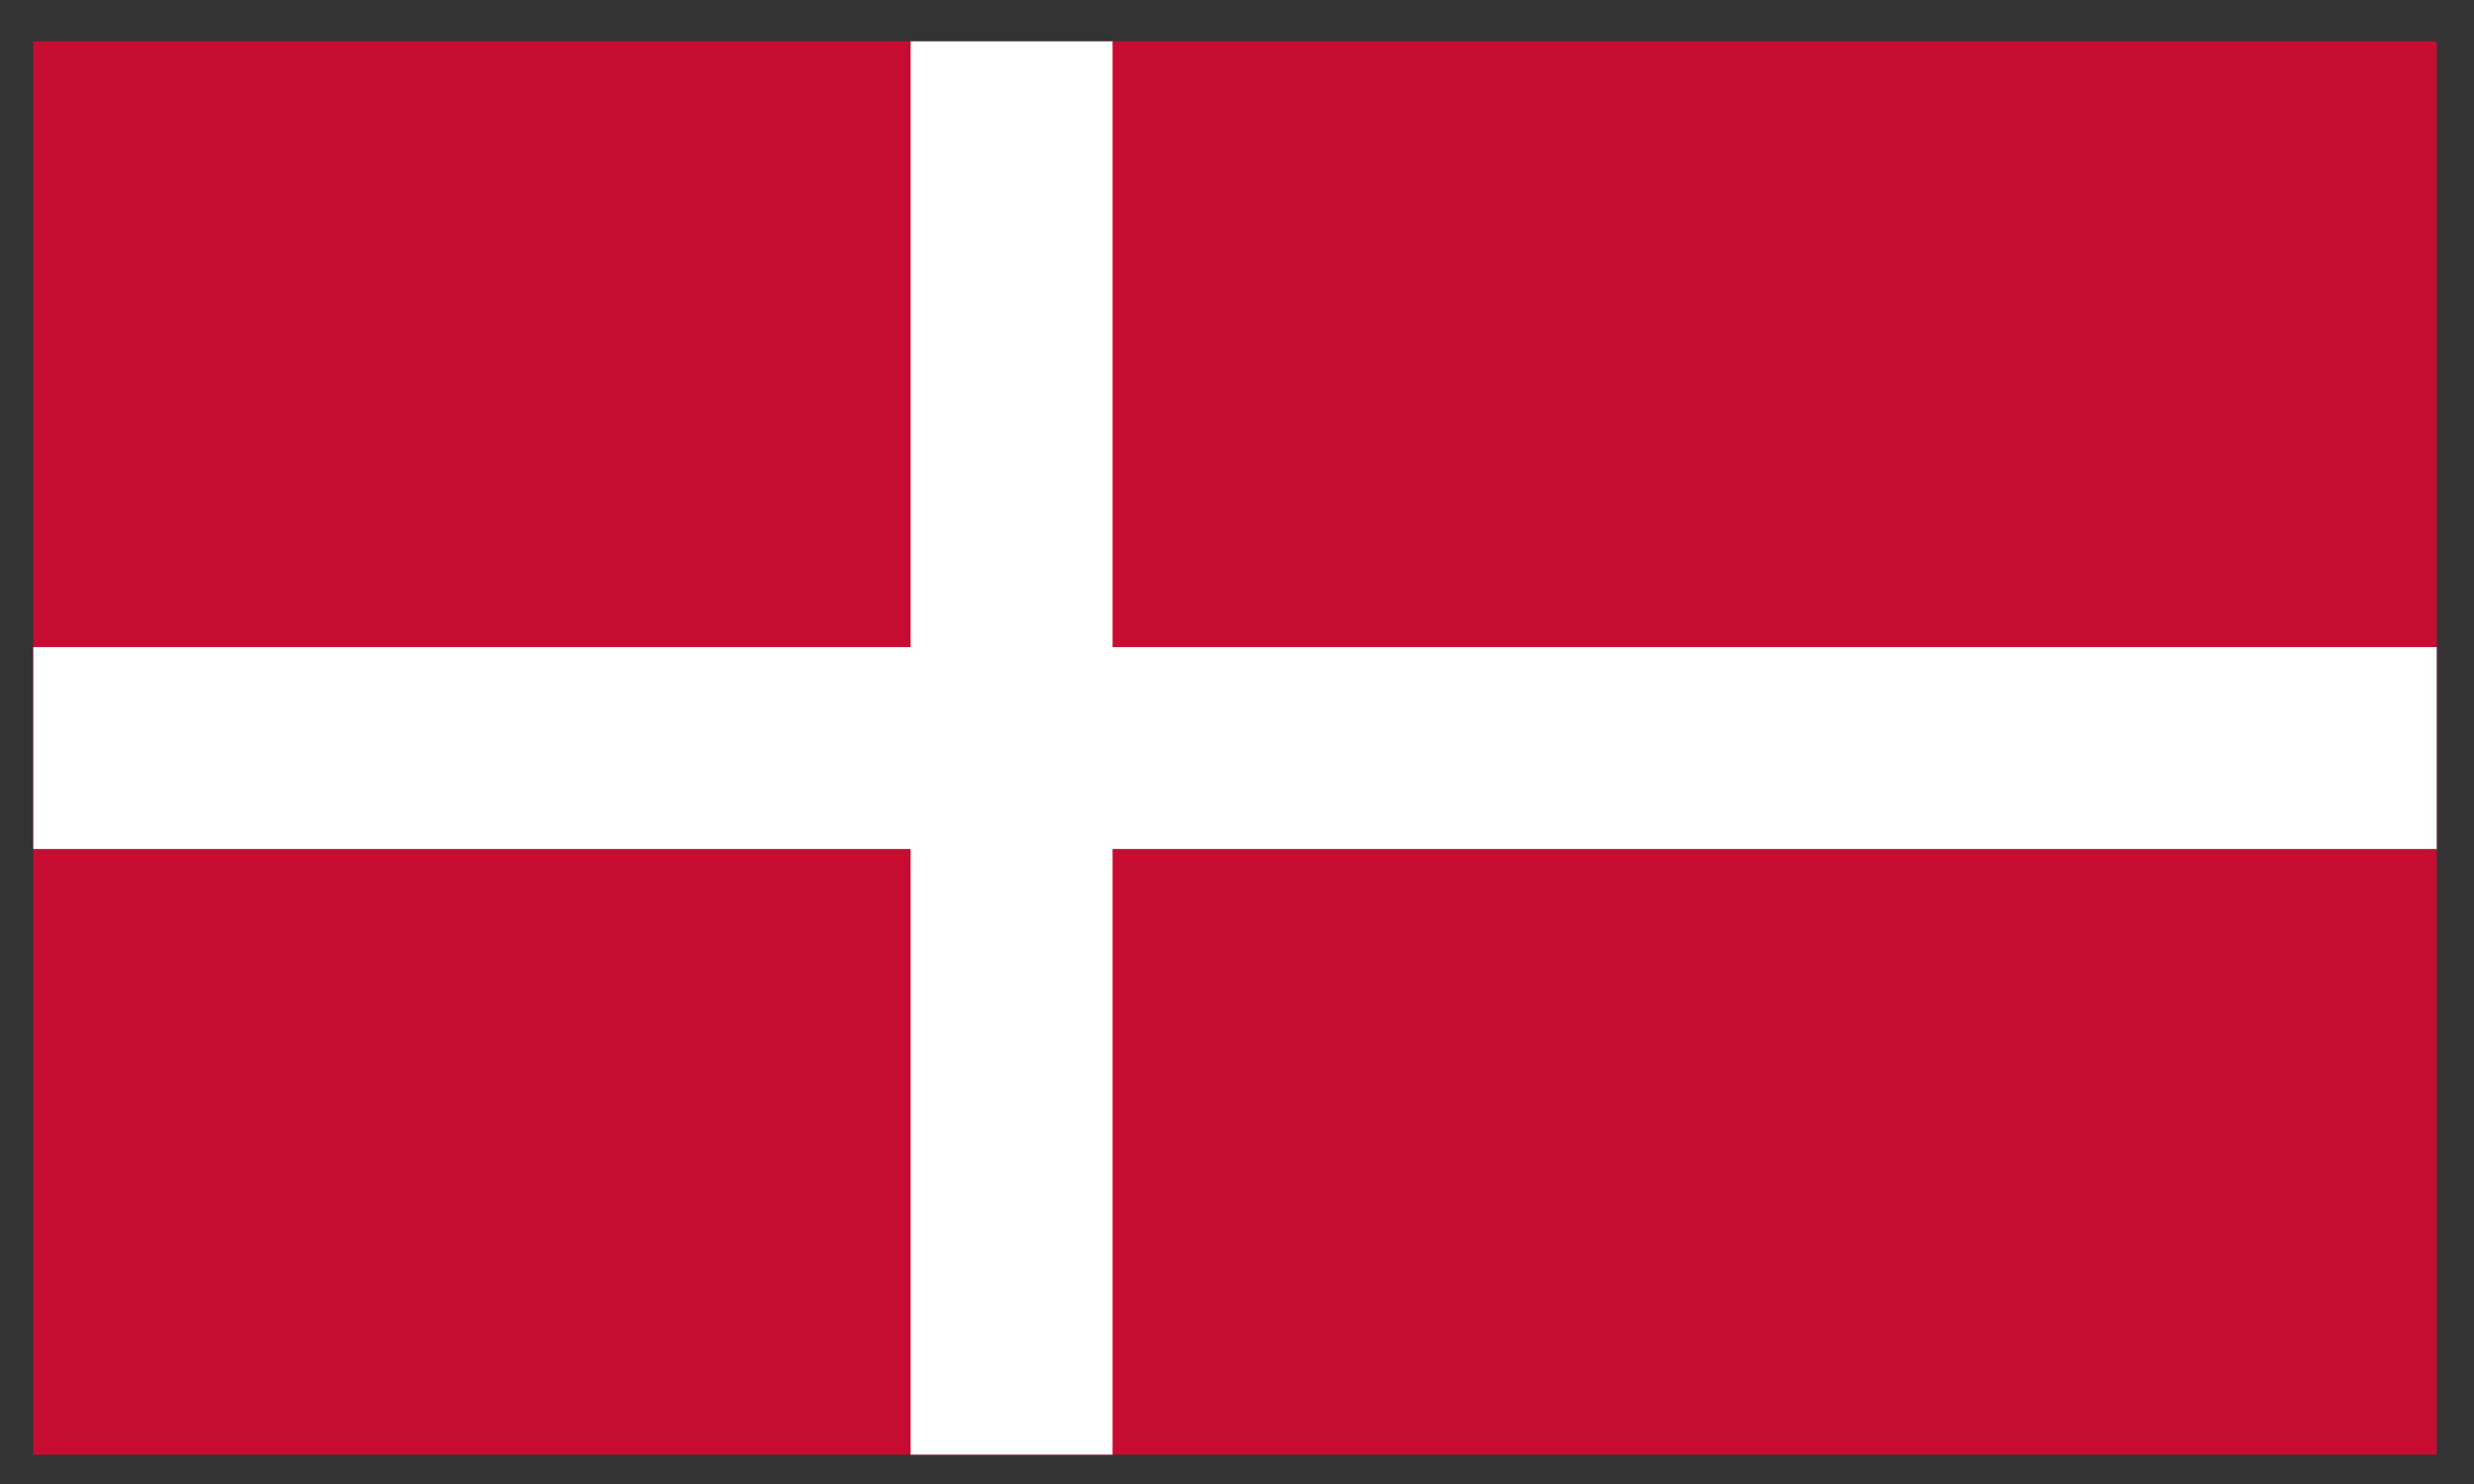 <svg width="350" height="210" version="1.1" viewBox="0 0 350.004 210" xmlns="http://www.w3.org/2000/svg" xmlns:cc="http://creativecommons.org/ns#" xmlns:dc="http://purl.org/dc/elements/1.1/" xmlns:rdf="http://www.w3.org/1999/02/22-rdf-syntax-ns#"><rect x="0" y="0" width="350.004" height="210" fill="#333333" stroke="none"/><g stroke-width=".357"><path d="m4.71 5.849h340.02v200h-340.02z" fill="#c60c30"/><path d="m128.83 5.849h28.571v200h-28.571z" fill="#fff"/><path d="m4.71 91.57h340.02v28.571h-340.02z" fill="#fff"/></g></svg>